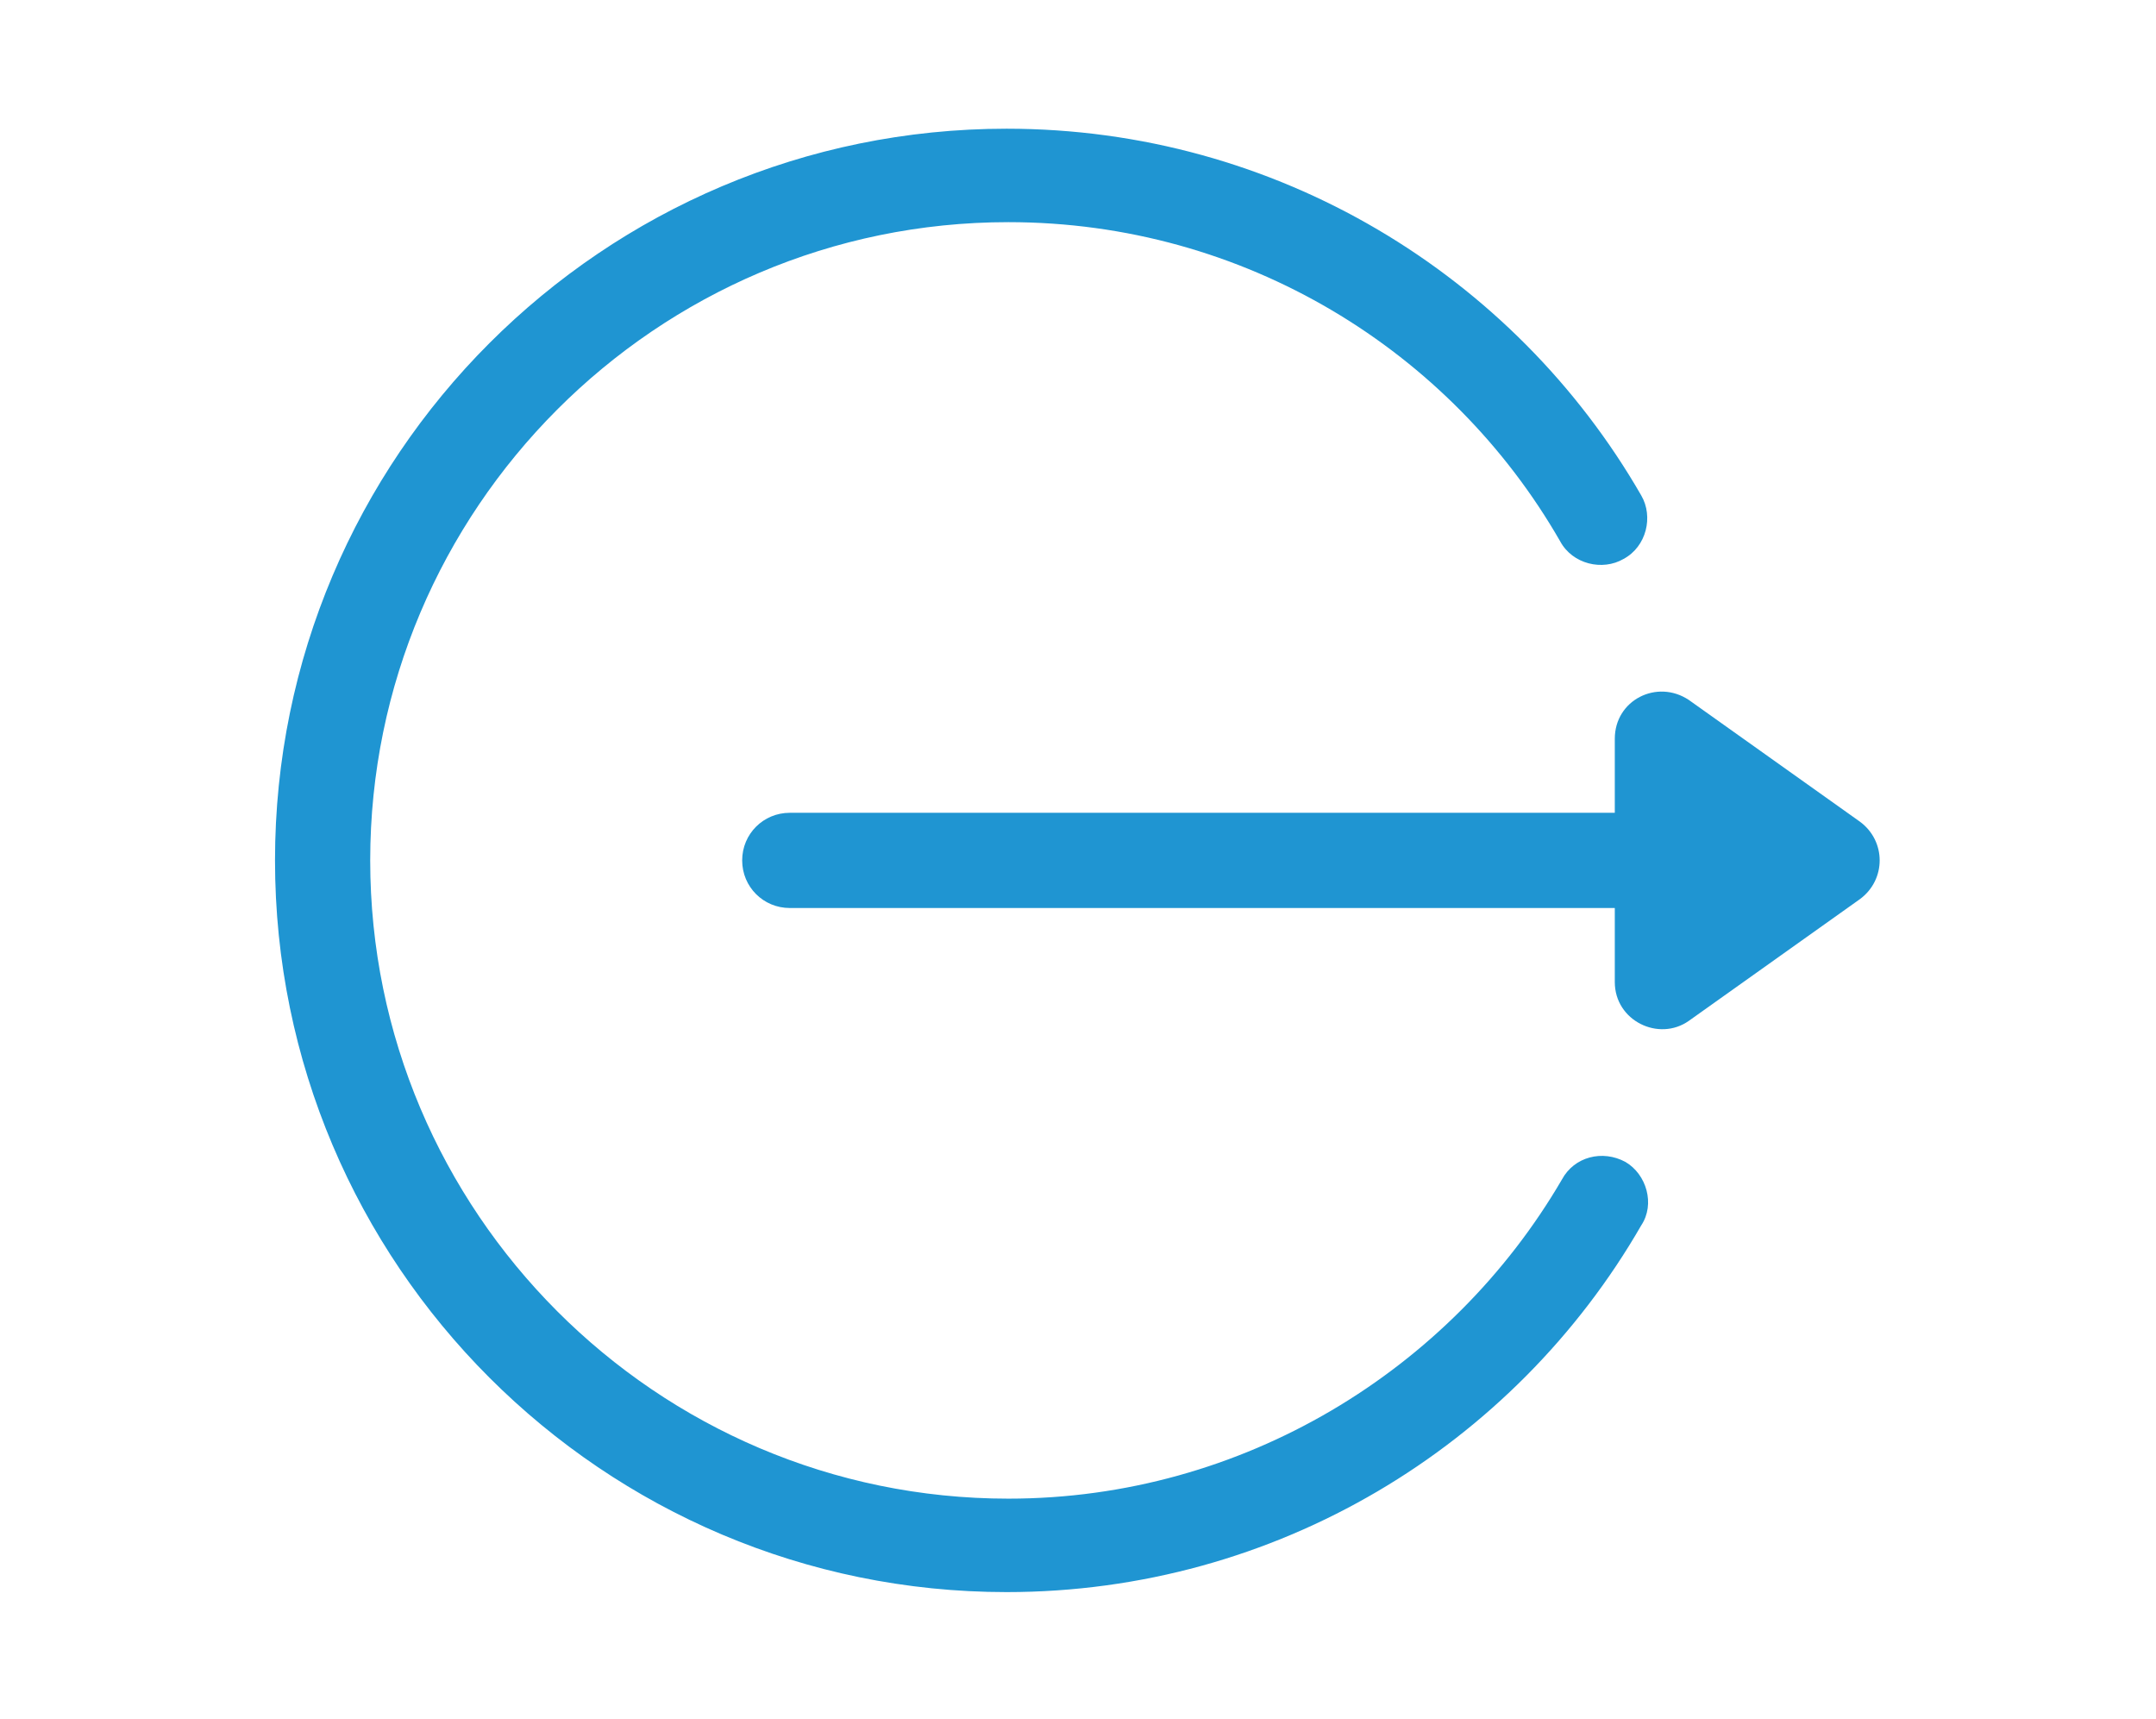 <?xml version="1.0" encoding="utf-8"?>
<!-- Generator: Adobe Illustrator 18.0.0, SVG Export Plug-In . SVG Version: 6.00 Build 0)  -->
<!DOCTYPE svg PUBLIC "-//W3C//DTD SVG 1.1//EN" "http://www.w3.org/Graphics/SVG/1.1/DTD/svg11.dtd">
<svg version="1.1" id="Layer_2" xmlns="http://www.w3.org/2000/svg" xmlns:xlink="http://www.w3.org/1999/xlink" x="0px" y="0px"
	 viewBox="0 0 122.3 97.5" enable-background="new 0 0 122.3 97.5" xml:space="preserve">
<g>
	<path fill="#1F95D2" d="M105.5,46.6l-9.7-6.9c-1.8-1.2-4.2,0-4.2,2.2v4.2H44.8c-1.5,0-2.7,1.2-2.7,2.7c0,1.5,1.2,2.7,2.7,2.7h46.8
		v4.2c0,2.2,2.5,3.4,4.2,2.2l9.7-6.9C107,49.9,107,47.7,105.5,46.6z"/>
	<path fill="#1F95D2" d="M92.2,65.9c-1.3-0.7-2.9-0.3-3.6,1C82.3,77.7,70.5,85,57.2,85C37.2,85,21,68.7,21,48.8s16.2-36.2,36.2-36.2
		c13.4,0,25.1,7.3,31.3,18.1c0.7,1.3,2.4,1.7,3.6,1c1.3-0.7,1.7-2.4,1-3.6c-7.2-12.5-20.7-20.8-36-20.8c-22.9,0-41.5,18.6-41.5,41.5
		c0,22.9,18.6,41.5,41.5,41.5c15.3,0,28.8-8.3,36-20.8C93.9,68.3,93.4,66.6,92.2,65.9z"/>
</g>
</svg>
